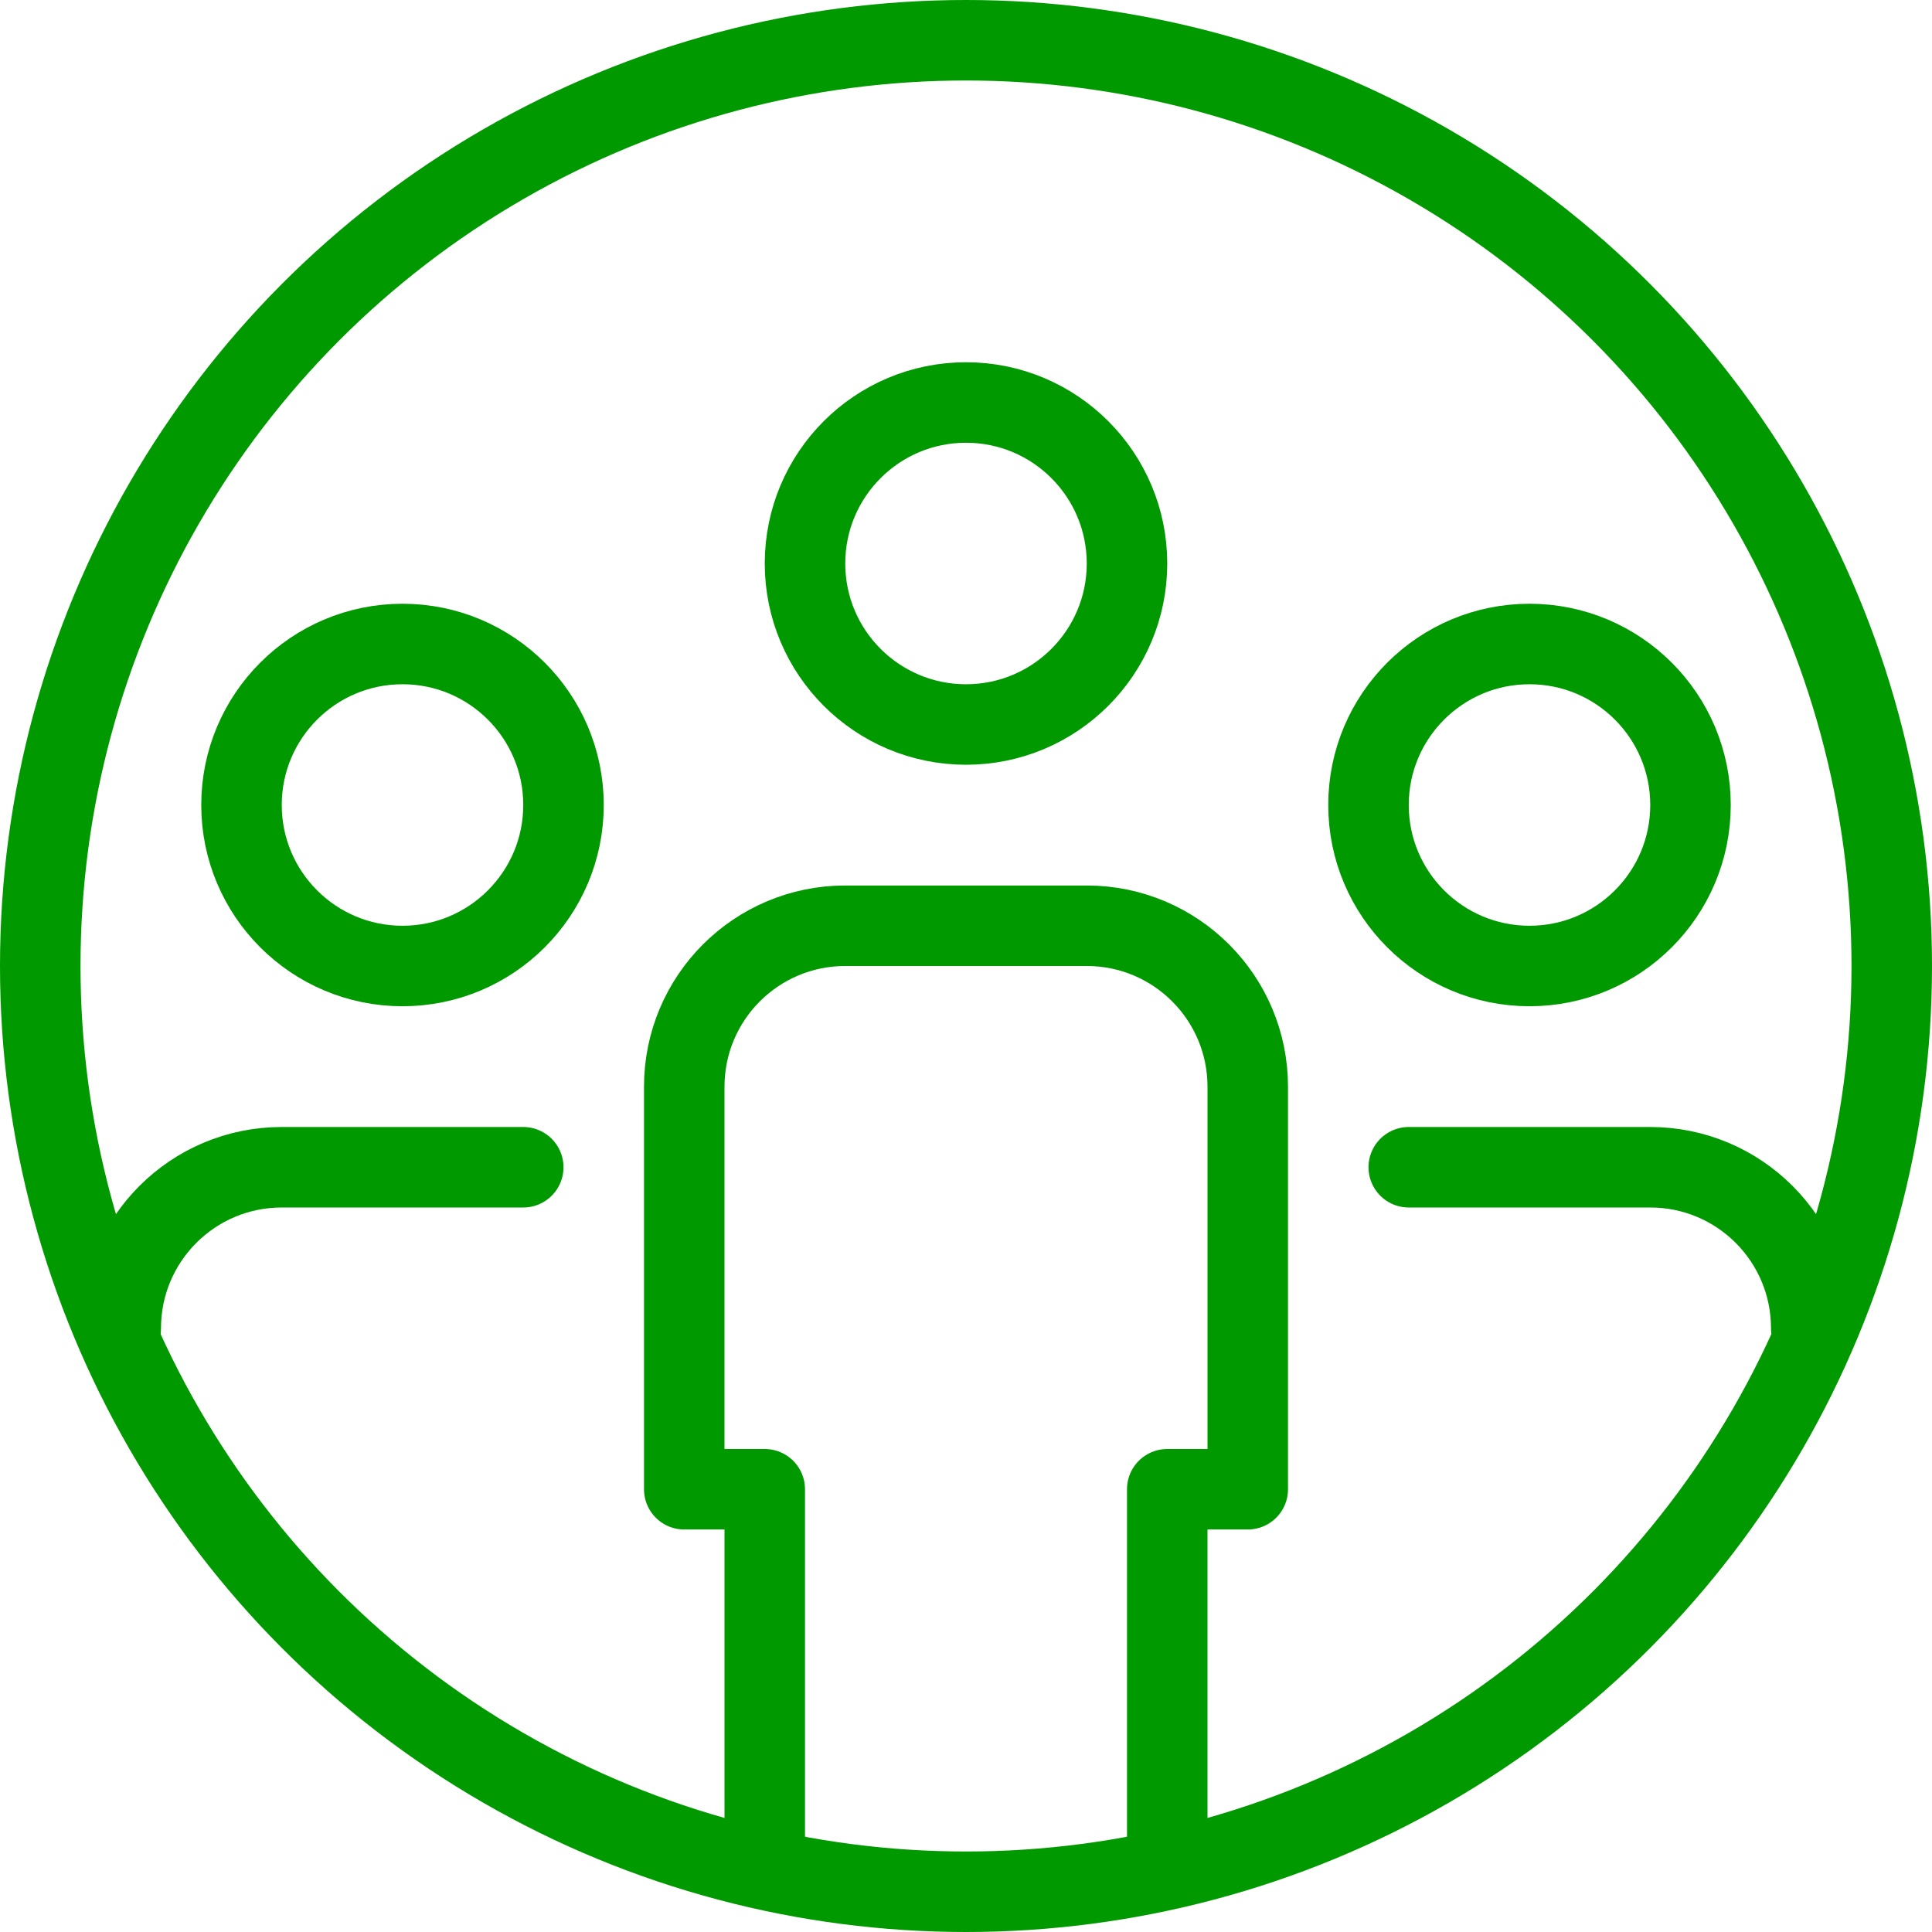 <svg width="48" height="48" viewBox="0 0 48 48" xmlns="http://www.w3.org/2000/svg"><title>icon-crowd-2</title><g fill="none" fill-rule="evenodd"><path d="M0 0h48v48H0z"/><path d="M19 46v-9h-2V27c0-2.21 1.79-4 4-4h6c2.21 0 4 1.79 4 4v10h-2v9" stroke="#090" stroke-width="2" stroke-linecap="round" stroke-linejoin="round"/><circle stroke="#090" stroke-width="2" stroke-linecap="round" stroke-linejoin="round" cx="24" cy="14" r="4"/><circle stroke="#090" stroke-width="2" stroke-linecap="round" stroke-linejoin="round" cx="38" cy="20" r="4"/><path d="M13 29H7c-2.21 0-4 1.79-4 4M35 29h6c2.21 0 4 1.79 4 4" stroke="#090" stroke-width="2" stroke-linecap="round" stroke-linejoin="round"/><circle stroke="#090" stroke-width="2" stroke-linecap="round" stroke-linejoin="round" cx="10" cy="20" r="4"/><circle stroke="#090" stroke-width="2" stroke-linecap="round" stroke-linejoin="round" cx="24" cy="24" r="23"/></g></svg>